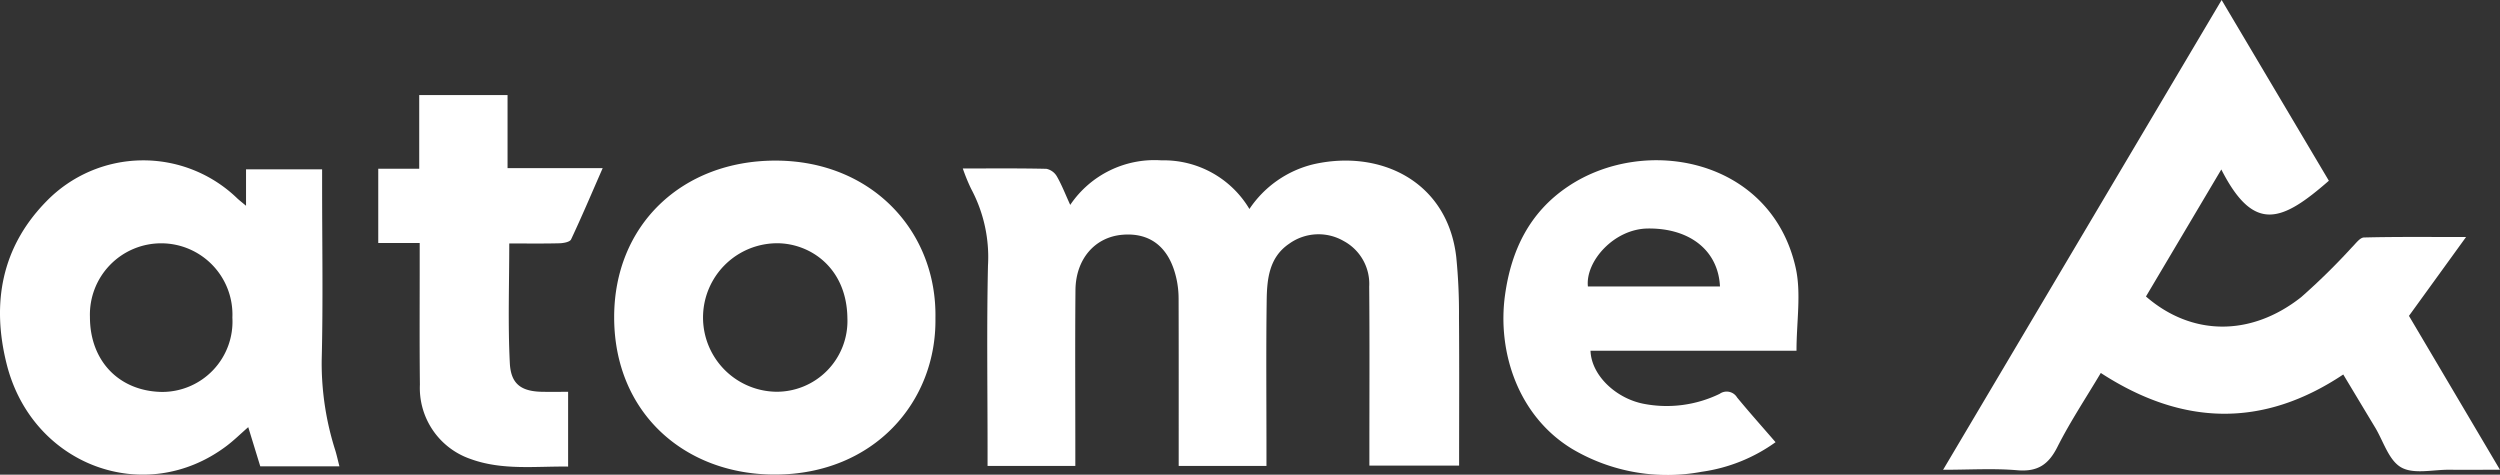 <svg id="Group_191" data-name="Group 191" xmlns="http://www.w3.org/2000/svg" xmlns:xlink="http://www.w3.org/1999/xlink" width="273.599" height="51.947" viewBox="0 0 273.599 51.947">
  <rect x="0" y="0" width="273.599" height="51.947" fill="#333333" stroke="none"/>
  <defs>
    <clipPath id="clip-path">
      <rect id="Rectangle_142" data-name="Rectangle 142" width="273.599" height="51.947" fill="#fff"/>
    </clipPath>
  </defs>
  <g id="Group_190" data-name="Group 190" clip-path="url(#clip-path)">
    <path id="Path_229" data-name="Path 229" d="M1573.1,19.78c-5.134,4.485-8.2,5.786-11.77-1.233l-8.247,13.9c5,4.344,11.483,4.42,16.989.071a71.738,71.738,0,0,0,5.552-5.453c.41-.4.868-1.064,1.317-1.075,3.552-.089,7.108-.049,11.172-.049l-6.247,8.629,9.958,16.839c-2.049,0-3.8.013-5.544,0-1.787-.017-3.9.519-5.266-.258s-1.946-2.871-2.865-4.392c-1.143-1.892-2.279-3.789-3.474-5.775-8.81,5.875-17.61,5.634-26.535-.166-1.626,2.736-3.355,5.334-4.75,8.1-.982,1.947-2.183,2.735-4.394,2.546-2.584-.221-5.2-.052-8.113-.052L1561.364,0,1573.1,19.78" transform="translate(-1318.23)" fill="#fff"/>
    <path id="Path_230" data-name="Path 230" d="M758.531,127.2c3.2,0,6.175-.032,9.15.038a1.722,1.722,0,0,1,1.147.834c.534.928.922,1.939,1.459,3.115a11.124,11.124,0,0,1,9.984-4.876,10.906,10.906,0,0,1,9.627,5.322,11.761,11.761,0,0,1,6.947-4.88c7.355-1.7,14.727,1.846,15.688,10.127a61.662,61.662,0,0,1,.3,6.627c.041,5.362.013,10.725.013,16.211h-9.819c0-.556,0-1.129,0-1.7,0-5.965.032-11.93-.02-17.895a5.321,5.321,0,0,0-2.785-4.979,5.5,5.5,0,0,0-5.984.3c-2.192,1.486-2.419,3.874-2.451,6.205-.074,5.422-.024,10.845-.024,16.268v1.835h-9.606v-1.743c0-5.531.008-11.062-.01-16.593a10.147,10.147,0,0,0-.221-2.085c-.743-3.457-2.824-5.146-5.948-4.875-2.994.26-5.087,2.655-5.117,6.056-.052,5.8-.015,11.6-.015,17.406v1.835H761.24v-1.91c0-6.67-.1-13.342.046-20.009a15.828,15.828,0,0,0-1.841-8.4,20.106,20.106,0,0,1-.913-2.231" transform="translate(-653.162 -108.762)" fill="#fff"/>
    <path id="Path_231" data-name="Path 231" d="M37.146,159.813H28.484l-1.316-4.287c-.842.735-1.564,1.447-2.366,2.053C15.9,164.3,3.52,159.757.727,148.616c-1.66-6.625-.588-12.794,4.383-17.838a14.786,14.786,0,0,1,20.844-.3c.228.215.479.406.972.82v-3.984h8.326v1.742c0,6.4.115,12.8-.047,19.2a31.454,31.454,0,0,0,1.5,9.845c.152.511.267,1.033.441,1.713m-11.714-16.28a7.8,7.8,0,1,0-15.589-.073c-.006,4.845,3.21,8.127,7.858,8.211a7.7,7.7,0,0,0,7.731-8.138" transform="translate(0 -108.779)" fill="#fff"/>
    <path id="Path_232" data-name="Path 232" d="M519.02,143.787c.131,9.188-6.759,17.061-17.481,17.112-9.9.047-17.649-6.7-17.679-17.16-.03-10.162,7.444-17.2,17.652-17.2,10.488,0,17.68,7.69,17.508,17.246m-17.564,8.049a7.748,7.748,0,0,0,7.929-8.049c-.068-5.6-4.177-8.251-7.8-8.2a8.126,8.126,0,0,0-.128,16.247" transform="translate(-416.646 -108.963)" fill="#fff"/>
    <path id="Path_233" data-name="Path 233" d="M1216.516,147.063h-22.538c.092,2.682,2.764,5.2,5.784,5.8a13.256,13.256,0,0,0,8.352-1.085,1.326,1.326,0,0,1,1.906.4c1.338,1.623,2.741,3.194,4.21,4.893a18.124,18.124,0,0,1-8.078,3.237,20.427,20.427,0,0,1-14.183-2.5c-5.919-3.591-8.2-10.605-7.351-16.812.679-4.952,2.7-9.1,6.913-11.919,8.446-5.657,22.182-3.043,24.89,8.858.641,2.819.1,5.908.1,9.133m-22.832-7.039h14.457c-.192-3.958-3.332-6.4-7.9-6.343-3.7.043-6.839,3.6-6.554,6.343" transform="translate(-1019.913 -108.678)" fill="#fff"/>
    <path id="Path_234" data-name="Path 234" d="M302.534,91.086H298V82.959h4.483V74.893h9.667v8h10.41c-1.2,2.74-2.278,5.291-3.459,7.8-.134.283-.831.41-1.272.421-1.831.046-3.664.019-5.492.019,0,4.47-.156,8.792.062,13.1.119,2.365,1.319,3.12,3.686,3.138.861.007,1.721,0,2.693,0v8.181c-3.592-.046-7.21.44-10.7-.839a8.218,8.218,0,0,1-5.521-8.128c-.051-4.555-.018-9.11-.022-13.665,0-.53,0-1.06,0-1.828" transform="translate(-256.604 -64.49)" fill="#fff"/>
  </g>
</svg>
